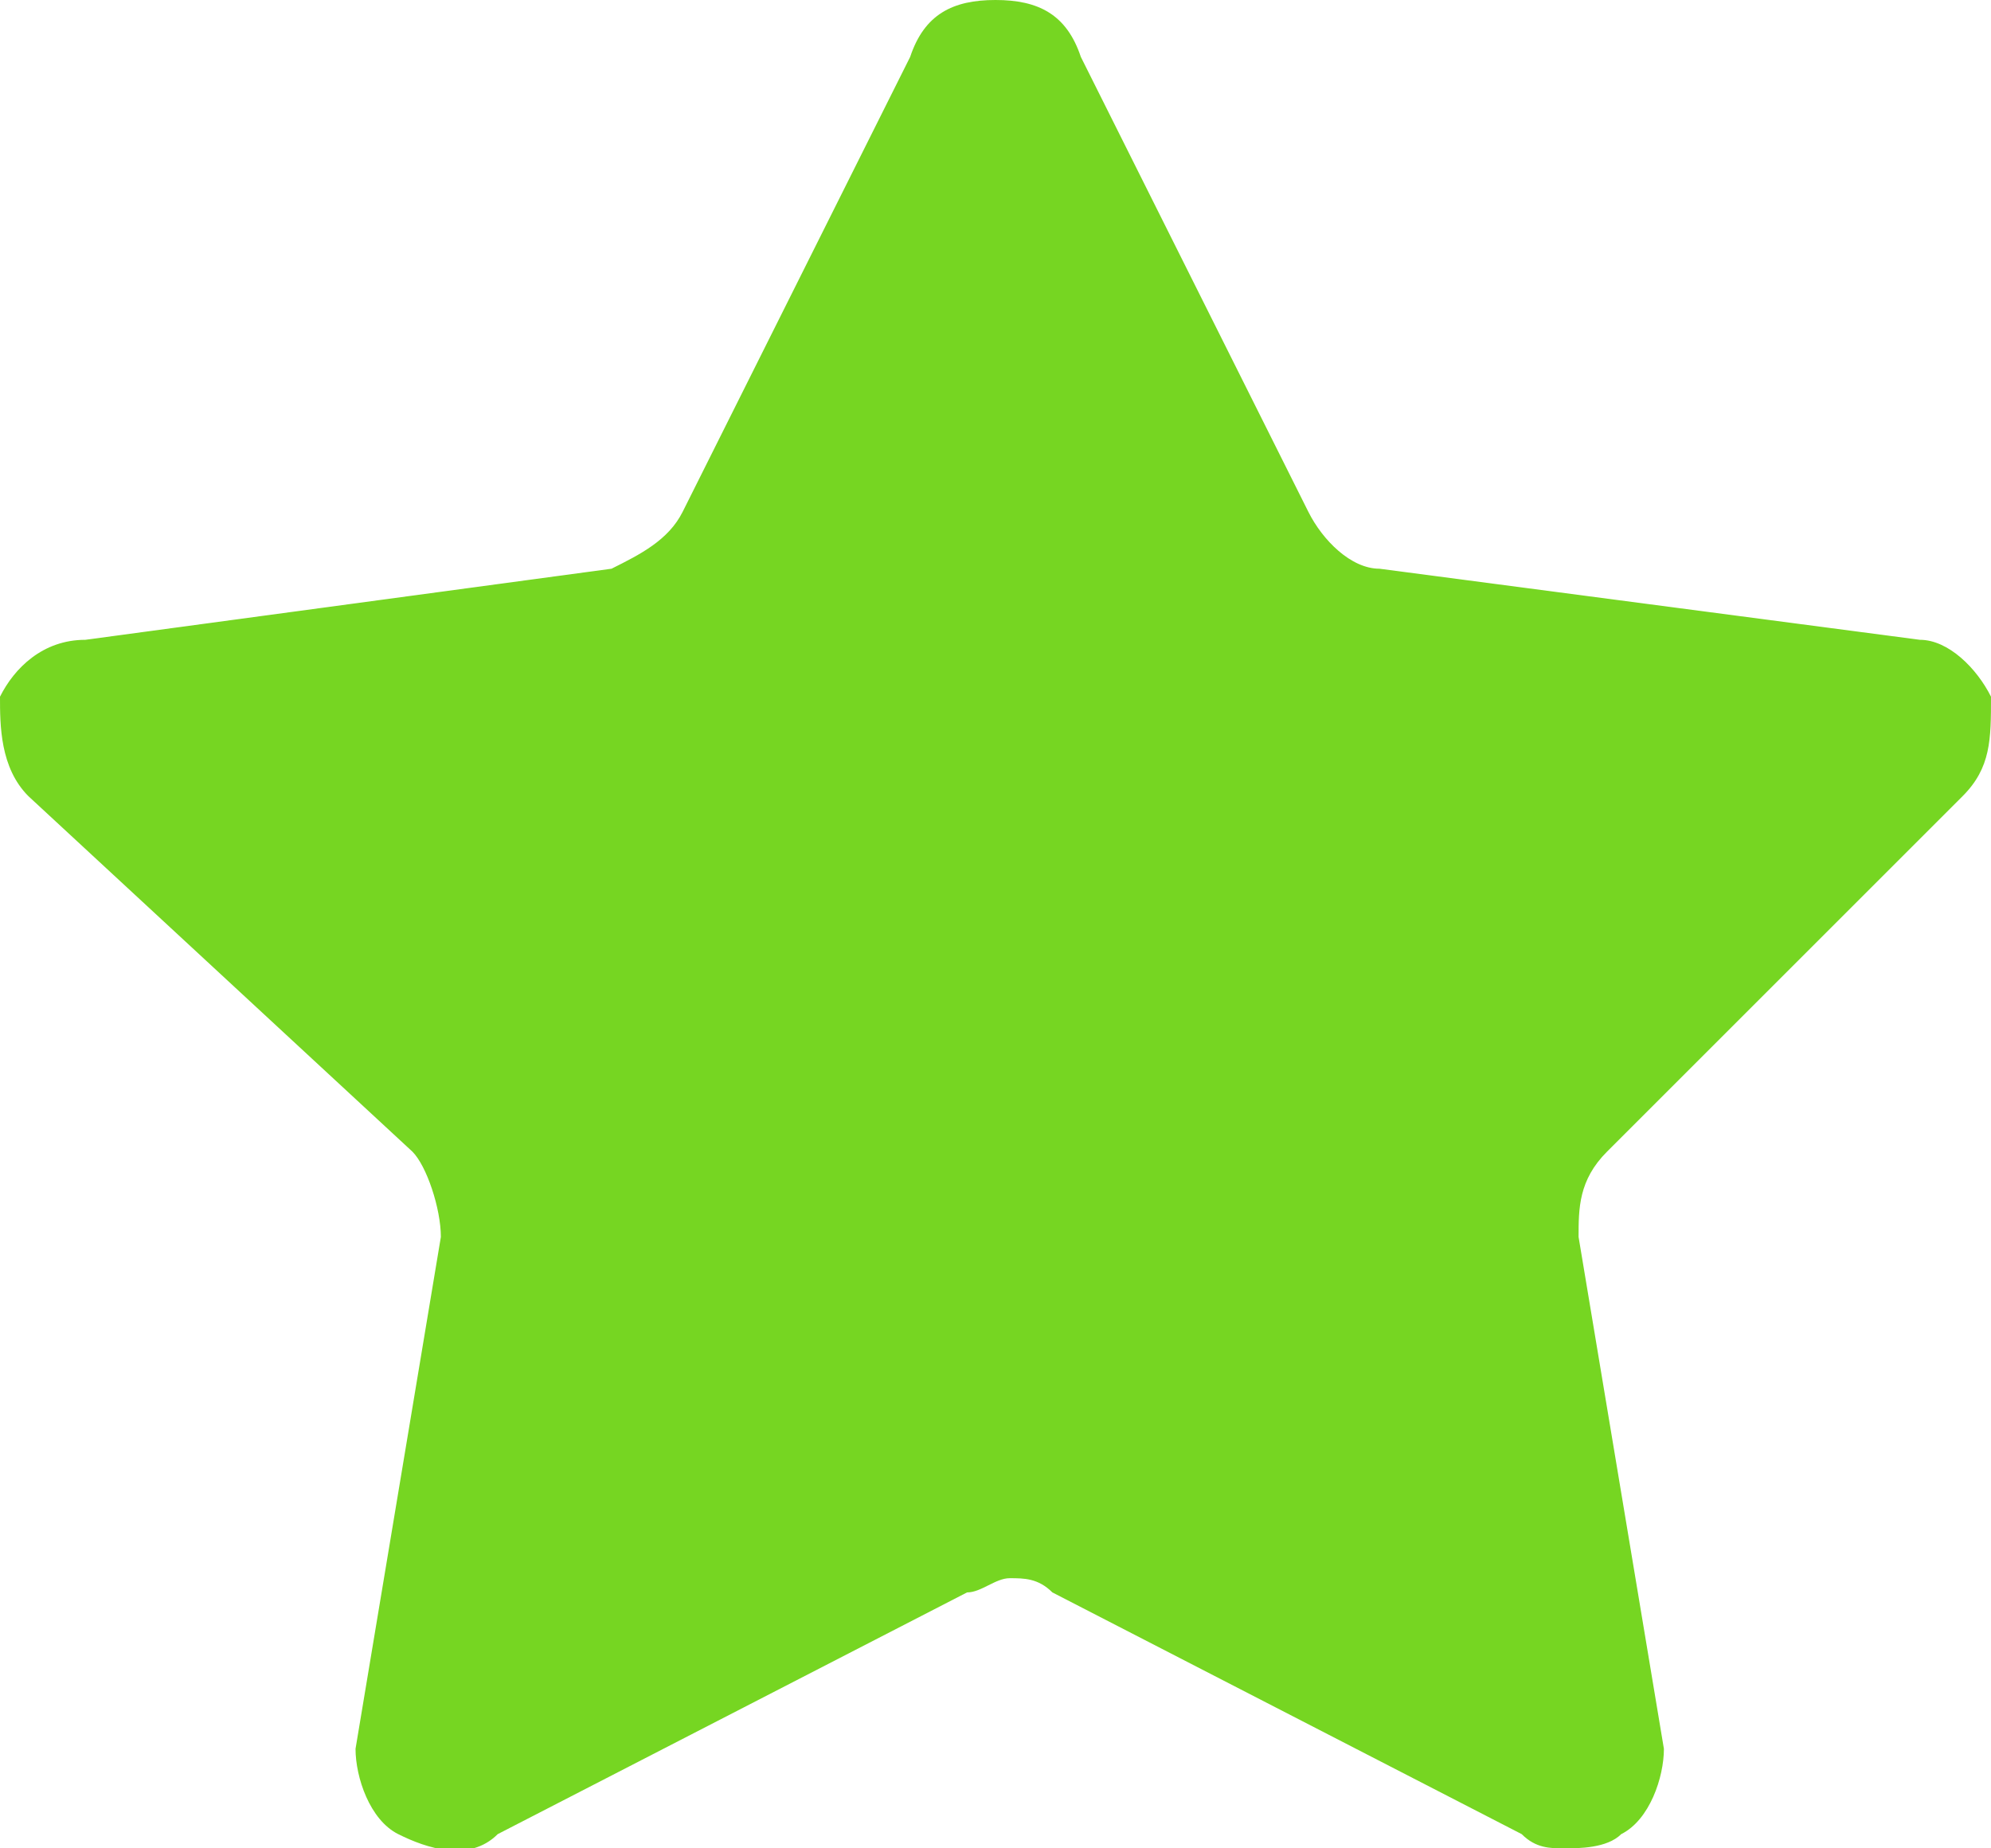 <?xml version="1.0" encoding="utf-8"?>
<!-- Generator: Adobe Illustrator 22.0.2, SVG Export Plug-In . SVG Version: 6.00 Build 0)  -->
<svg version="1.1" id="Layer_1" xmlns="http://www.w3.org/2000/svg" xmlns:xlink="http://www.w3.org/1999/xlink" x="0px" y="0px"
	 viewBox="0 0 14 13" style="enable-background:new 0 0 14 13;" xml:space="preserve">
<style type="text/css">
	.st0{fill:#76D622;}
</style>
<path class="st0" d="M13.8,5.6C14,5.4,14,5.2,14,4.9c-0.1-0.2-0.3-0.4-0.5-0.4L9.7,4C9.5,4,9.3,3.8,9.2,3.6L7.6,0.4
	C7.5,0.1,7.3,0,7,0S6.5,0.1,6.4,0.4L4.8,3.6C4.7,3.8,4.5,3.9,4.3,4L0.6,4.5C0.3,4.5,0.1,4.7,0,4.9c0,0.2,0,0.5,0.2,0.7l2.7,2.5
	C3,8.2,3.1,8.5,3.1,8.7l-0.6,3.6c0,0.2,0.1,0.5,0.3,0.6c0.2,0.1,0.5,0.2,0.7,0l3.3-1.7c0.1,0,0.2-0.1,0.3-0.1c0.1,0,0.2,0,0.3,0.1
	l3.3,1.7C10.8,13,10.9,13,11,13s0.3,0,0.4-0.1c0.2-0.1,0.3-0.4,0.3-0.6l-0.6-3.6c0-0.2,0-0.4,0.2-0.6C11.3,8.1,13.8,5.6,13.8,5.6z"
	/>
</svg>
